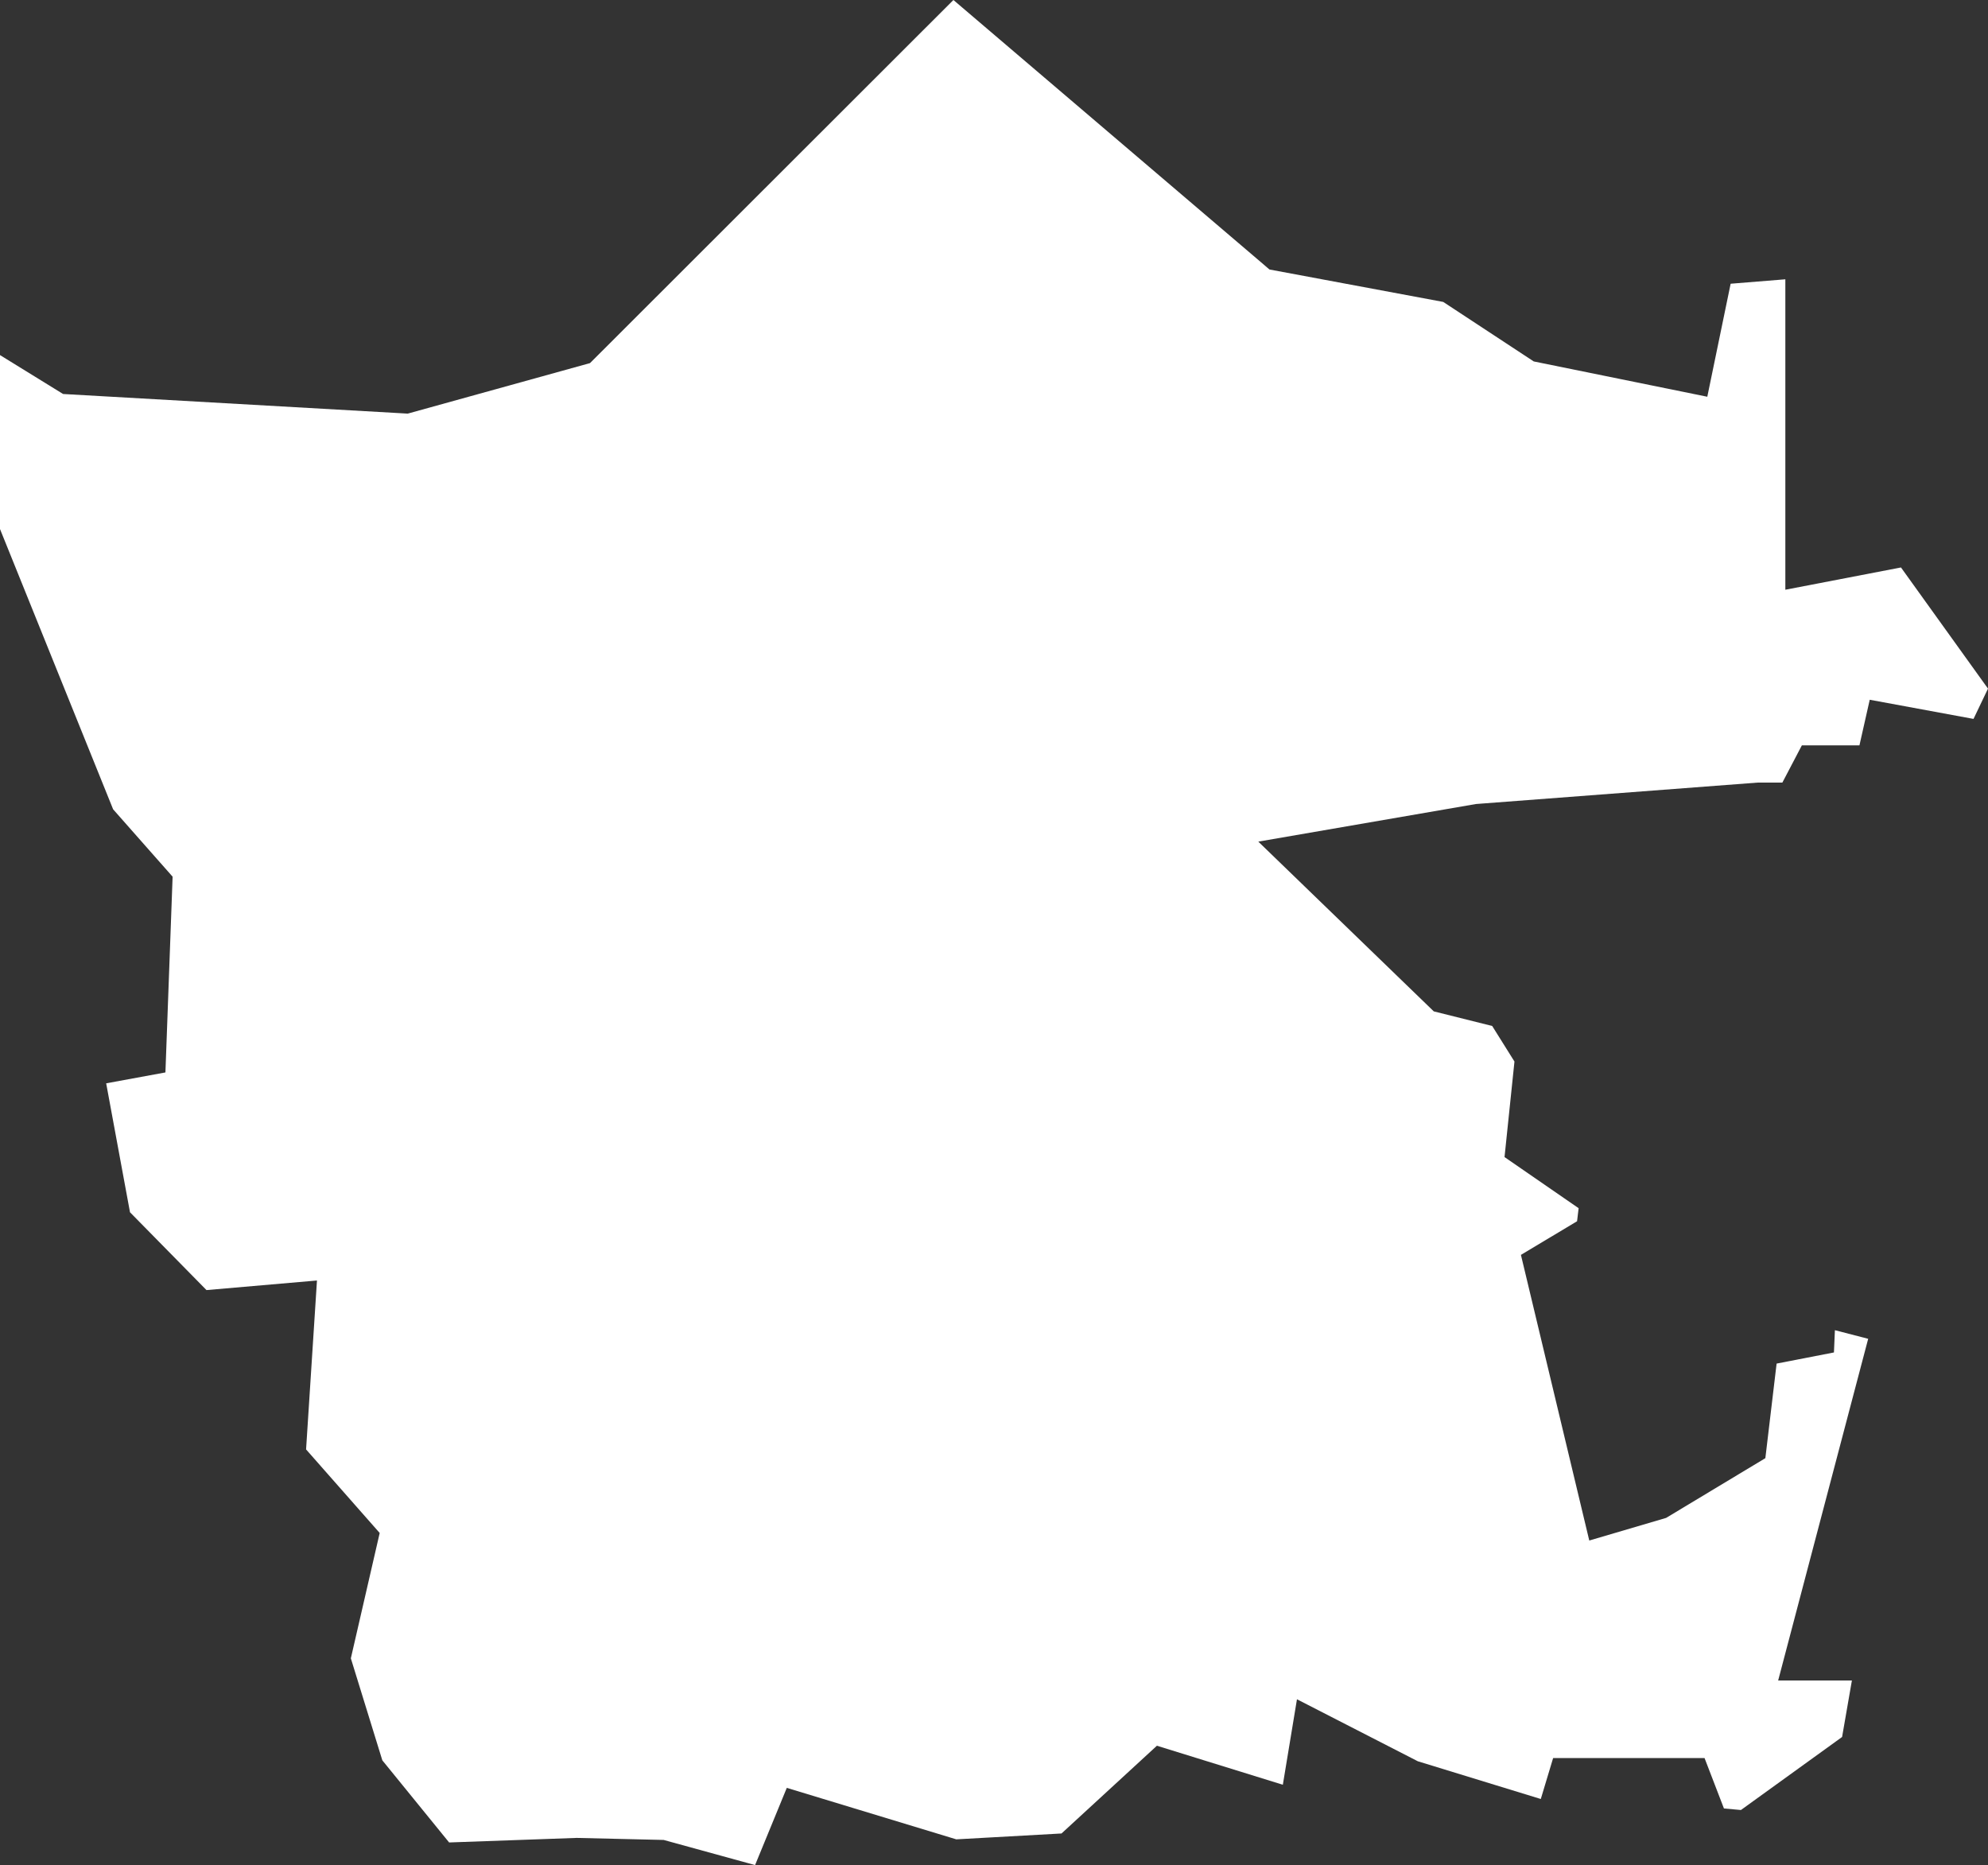 <?xml version="1.0" encoding="UTF-8"?> <svg xmlns="http://www.w3.org/2000/svg" id="Layer_2" viewBox="0 0 166.08 155.79"><rect x="0" y="0" width="166.08" height="155.79" fill="#333333" stroke="none"/><defs><style>.cls-1{fill:#fff;}</style></defs><g id="Layer_1-2"><polygon class="cls-1" points="144.58 23.7 142.63 33.14 128.13 30.19 120.57 25.22 106.05 22.51 105.34 21.9 79.65 0 49.29 30.33 34.06 34.55 33.56 34.52 5.27 32.91 0 29.66 0 44.19 9.45 67.6 14.42 73.23 13.82 89.58 8.87 90.49 10.86 101.26 17.25 107.76 26.48 106.96 25.57 121.07 31.72 128.05 29.31 138.52 31.94 147.04 37.52 153.9 48.17 153.52 55.44 153.69 63.08 155.79 65.73 149.34 79.89 153.64 88.68 153.15 96.65 145.82 107.17 149.08 108.35 141.94 118.45 147.12 128.72 150.27 129.75 146.85 142.4 146.85 144.02 151.06 145.44 151.19 153.89 145.09 154.71 140.37 148.55 140.37 156.07 111.83 153.29 111.11 153.21 112.97 148.42 113.9 147.48 121.8 139.19 126.79 132.77 128.68 127.06 104.82 131.75 102.01 131.88 100.92 125.69 96.65 126.52 88.67 124.66 85.7 119.78 84.48 105.12 70.3 123.3 67.16 146.83 65.37 148.9 65.37 150.53 62.26 155.34 62.26 156.2 58.45 164.87 60.05 166.08 57.52 158.81 47.4 149.15 49.26 149.15 23.33 144.58 23.7"></polygon></g></svg> 